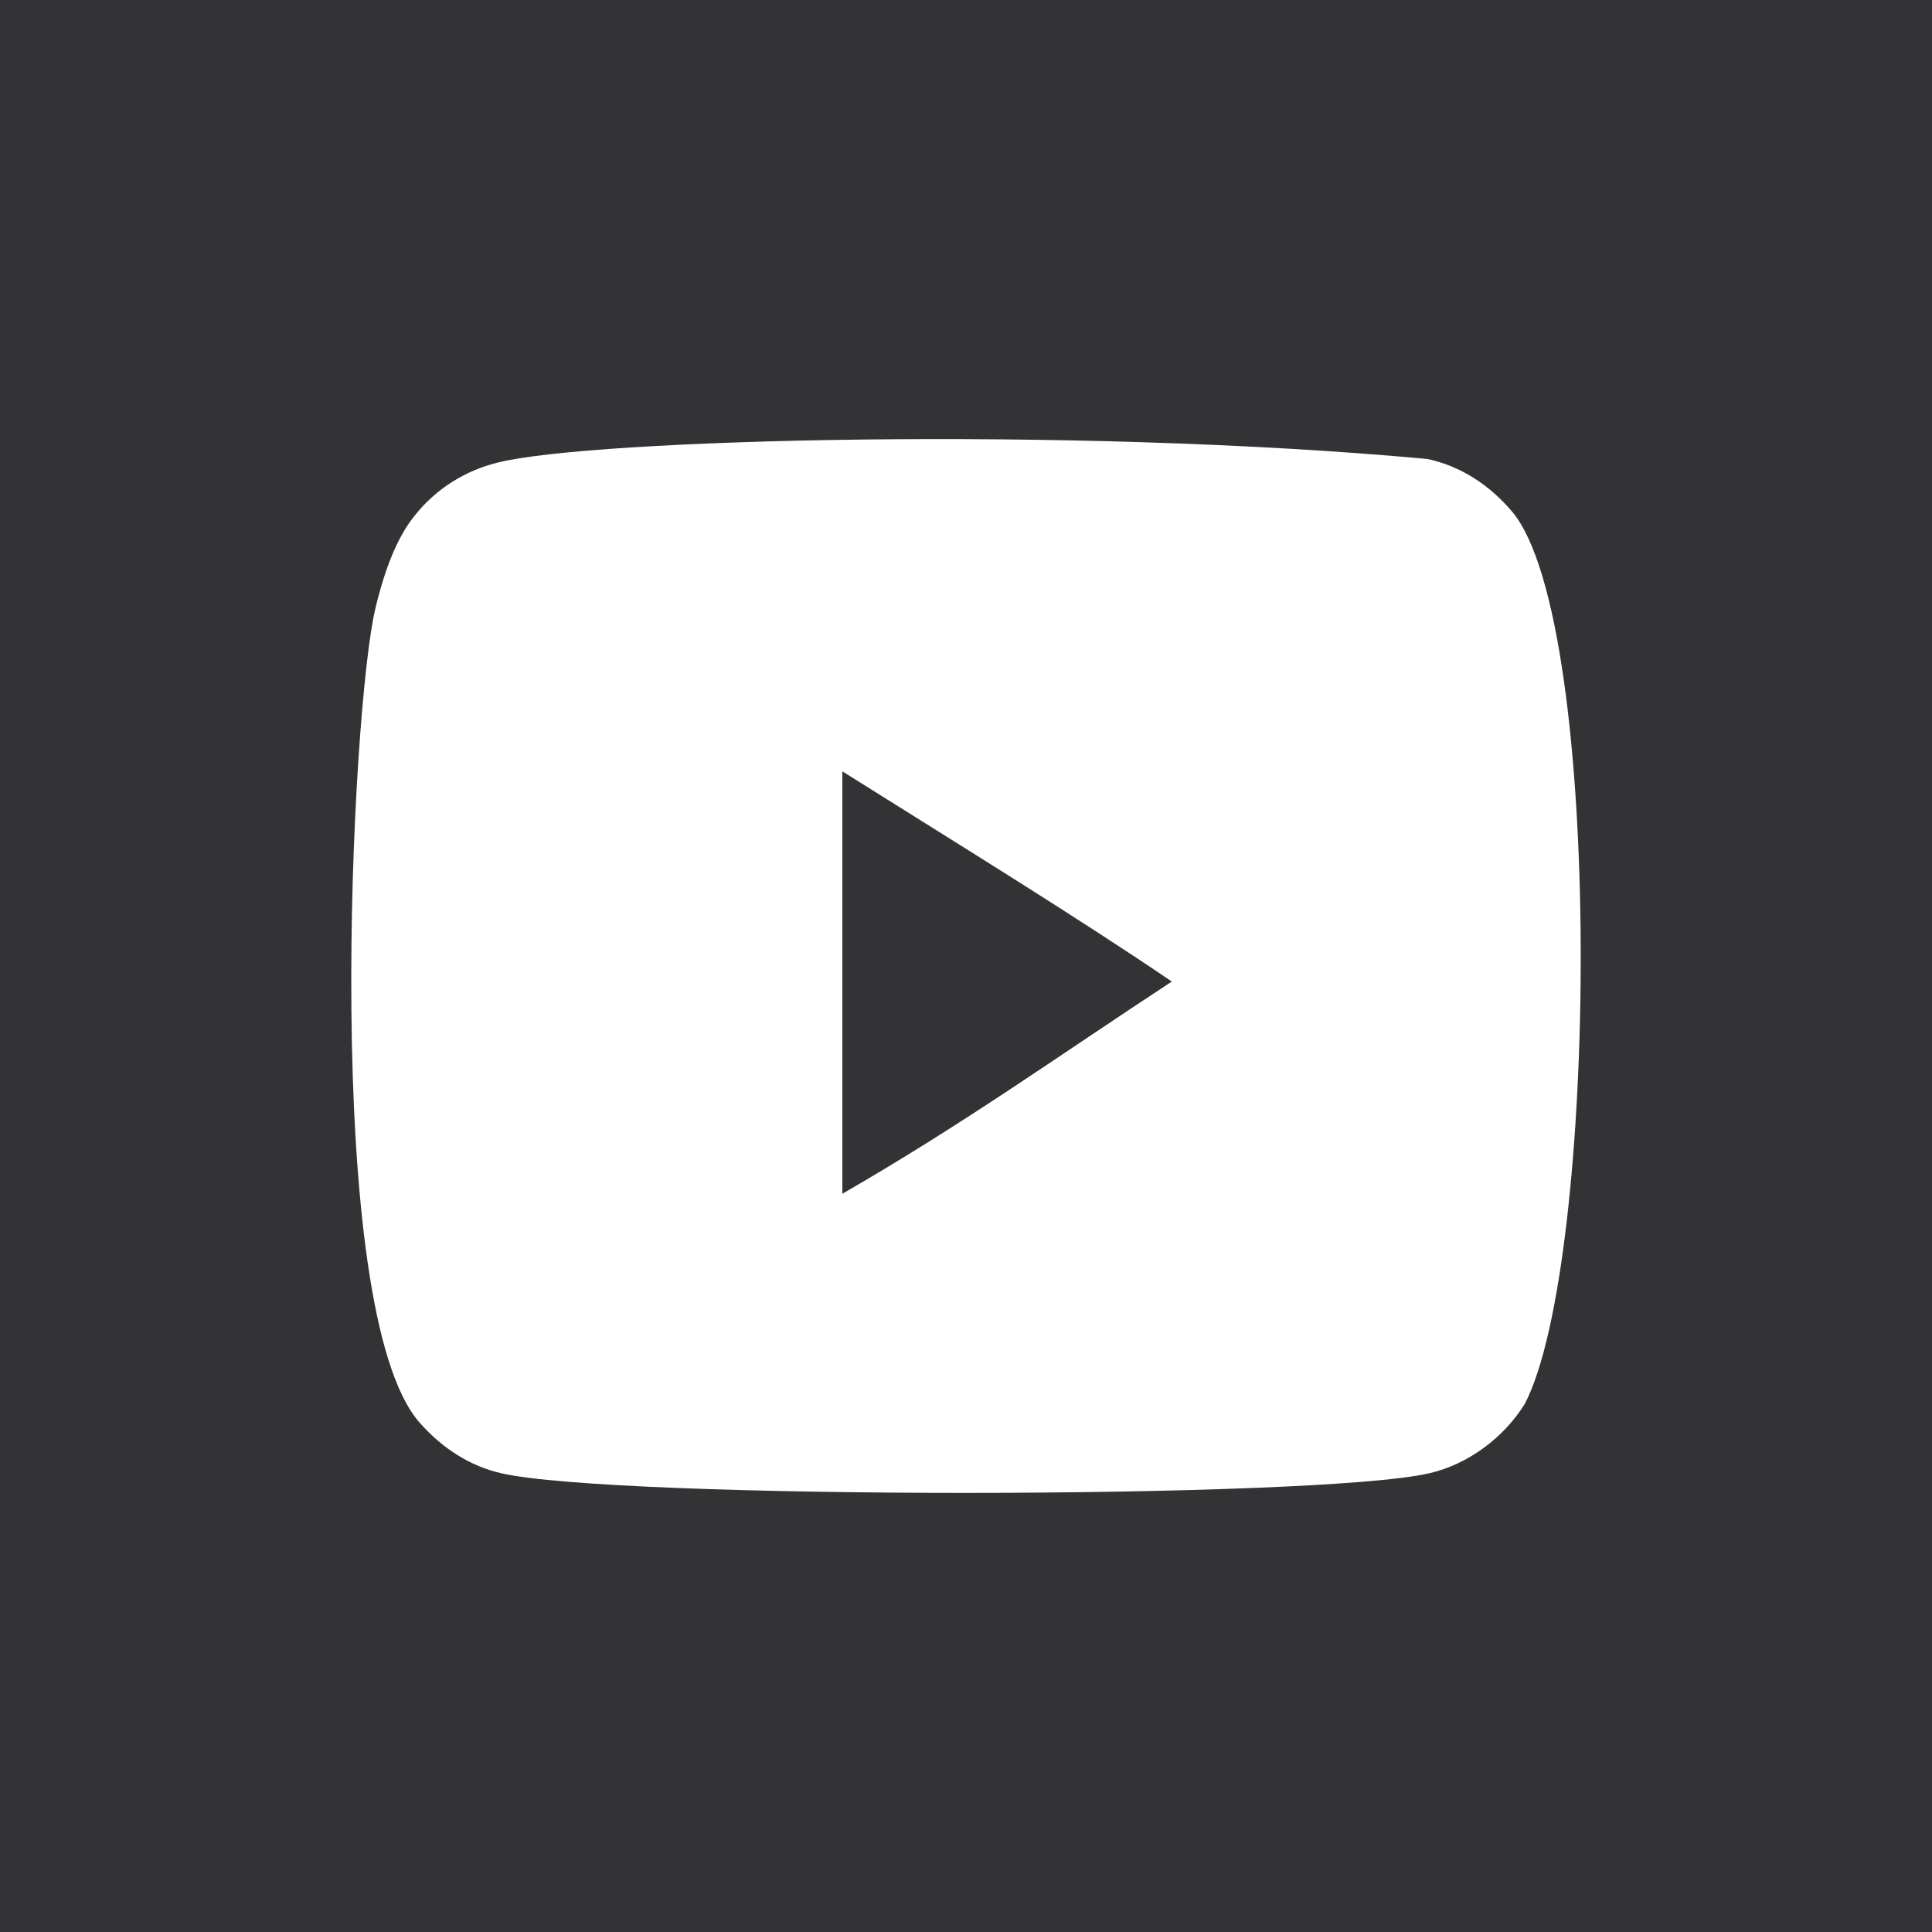 <?xml version="1.0" encoding="UTF-8"?> <svg xmlns="http://www.w3.org/2000/svg" width="44" height="44" viewBox="0 0 44 44" fill="none"><rect width="44" height="44" fill="#333336"></rect><path fill-rule="evenodd" clip-rule="evenodd" d="M19.184 17.567V27.187C21.973 25.58 24.133 24.027 26.688 22.354C24.581 20.923 21.973 19.317 19.184 17.567ZM34.727 31.971C34.246 32.748 33.426 33.352 32.553 33.552C29.987 34.148 13.979 34.15 11.415 33.552C10.715 33.391 10.091 33.003 9.556 32.399C7.299 29.835 8.007 16.083 8.55 13.855C8.779 12.891 9.075 12.196 9.447 11.739C9.927 11.136 10.584 10.72 11.338 10.534C13.451 9.999 24.335 9.699 32.509 10.453C33.262 10.614 33.928 11.043 34.454 11.672C36.54 14.226 36.398 28.751 34.727 31.971Z" fill="white"></path></svg> 